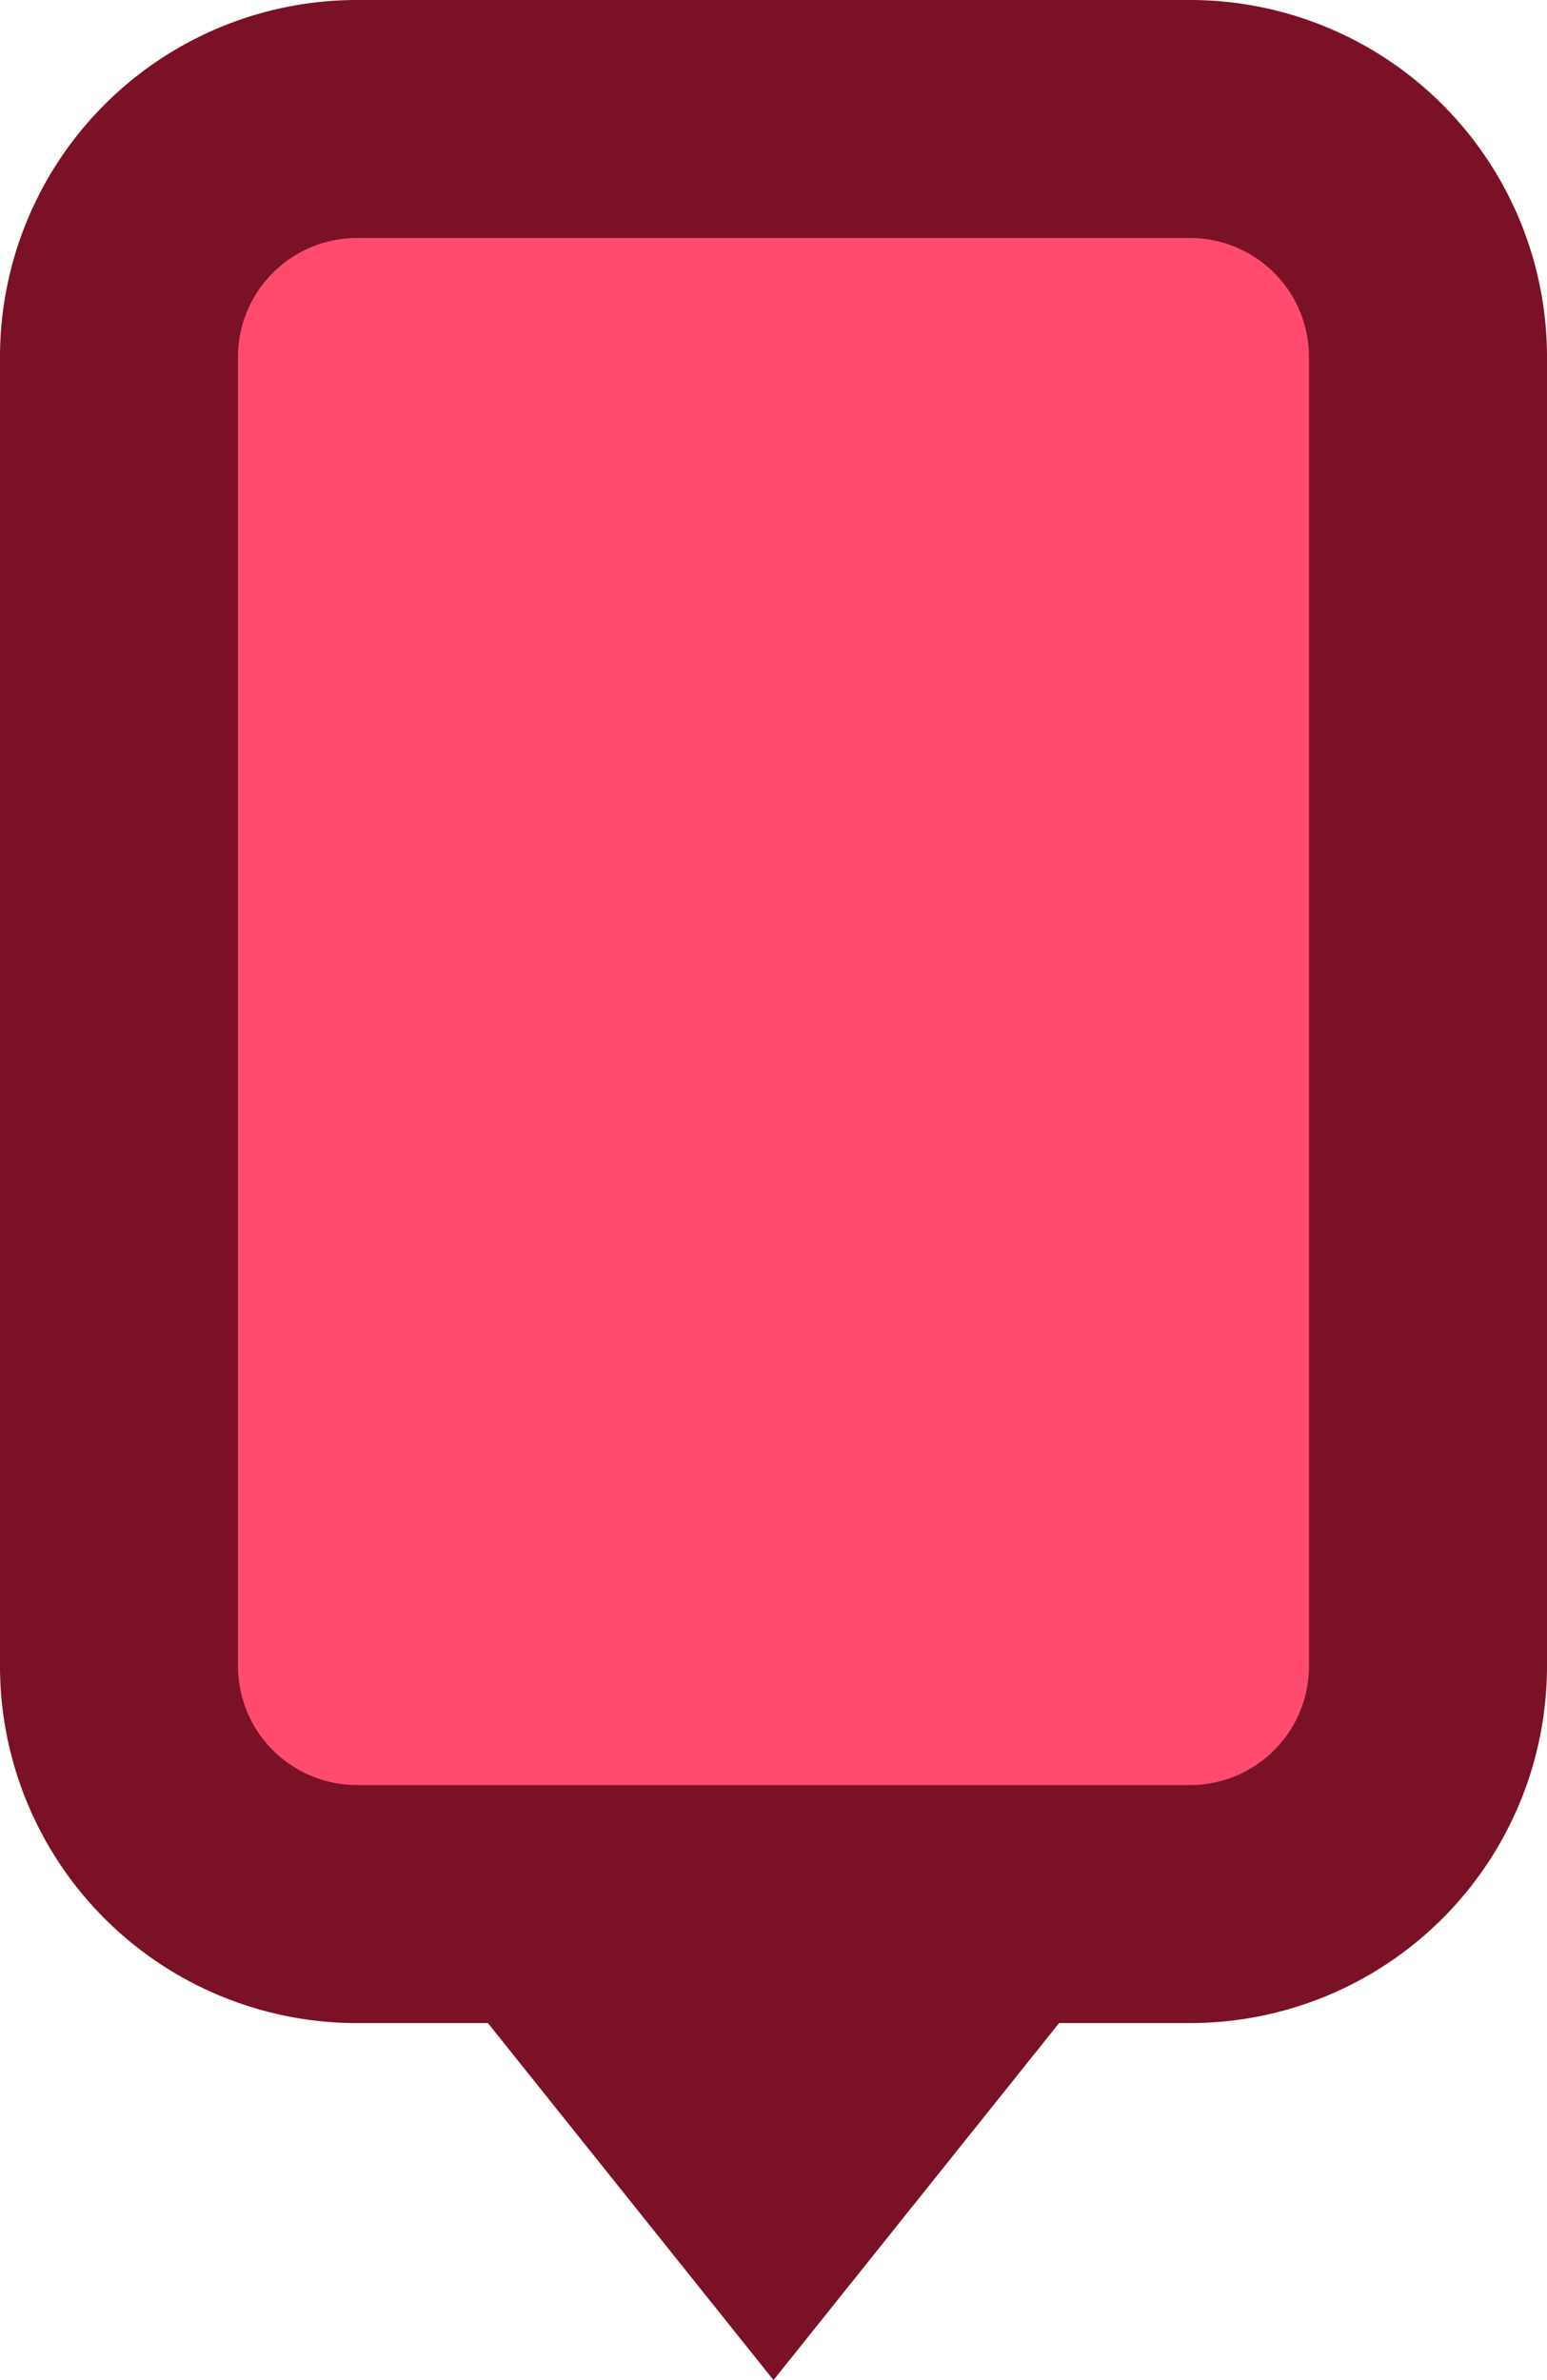 <svg xmlns="http://www.w3.org/2000/svg" width="26" height="40" viewBox="0 0 26 40">
    <g fill="none" fill-rule="evenodd">
        <rect width="22" height="30" x="2" y="2" fill="#FF4C6E" rx="4.2"/>
        <path fill="#7B1126" fill-rule="nonzero" d="M6 4a2 2 0 0 0-2 2v22a2 2 0 0 0 2 2h14a2 2 0 0 0 2-2V6a2 2 0 0 0-2-2H6zm11.8 30L13 40l-4.8-6H6a6 6 0 0 1-6-6V6a6 6 0 0 1 6-6h14a6 6 0 0 1 6 6v22a6 6 0 0 1-6 6h-2.2z"/>
    </g>
</svg>
